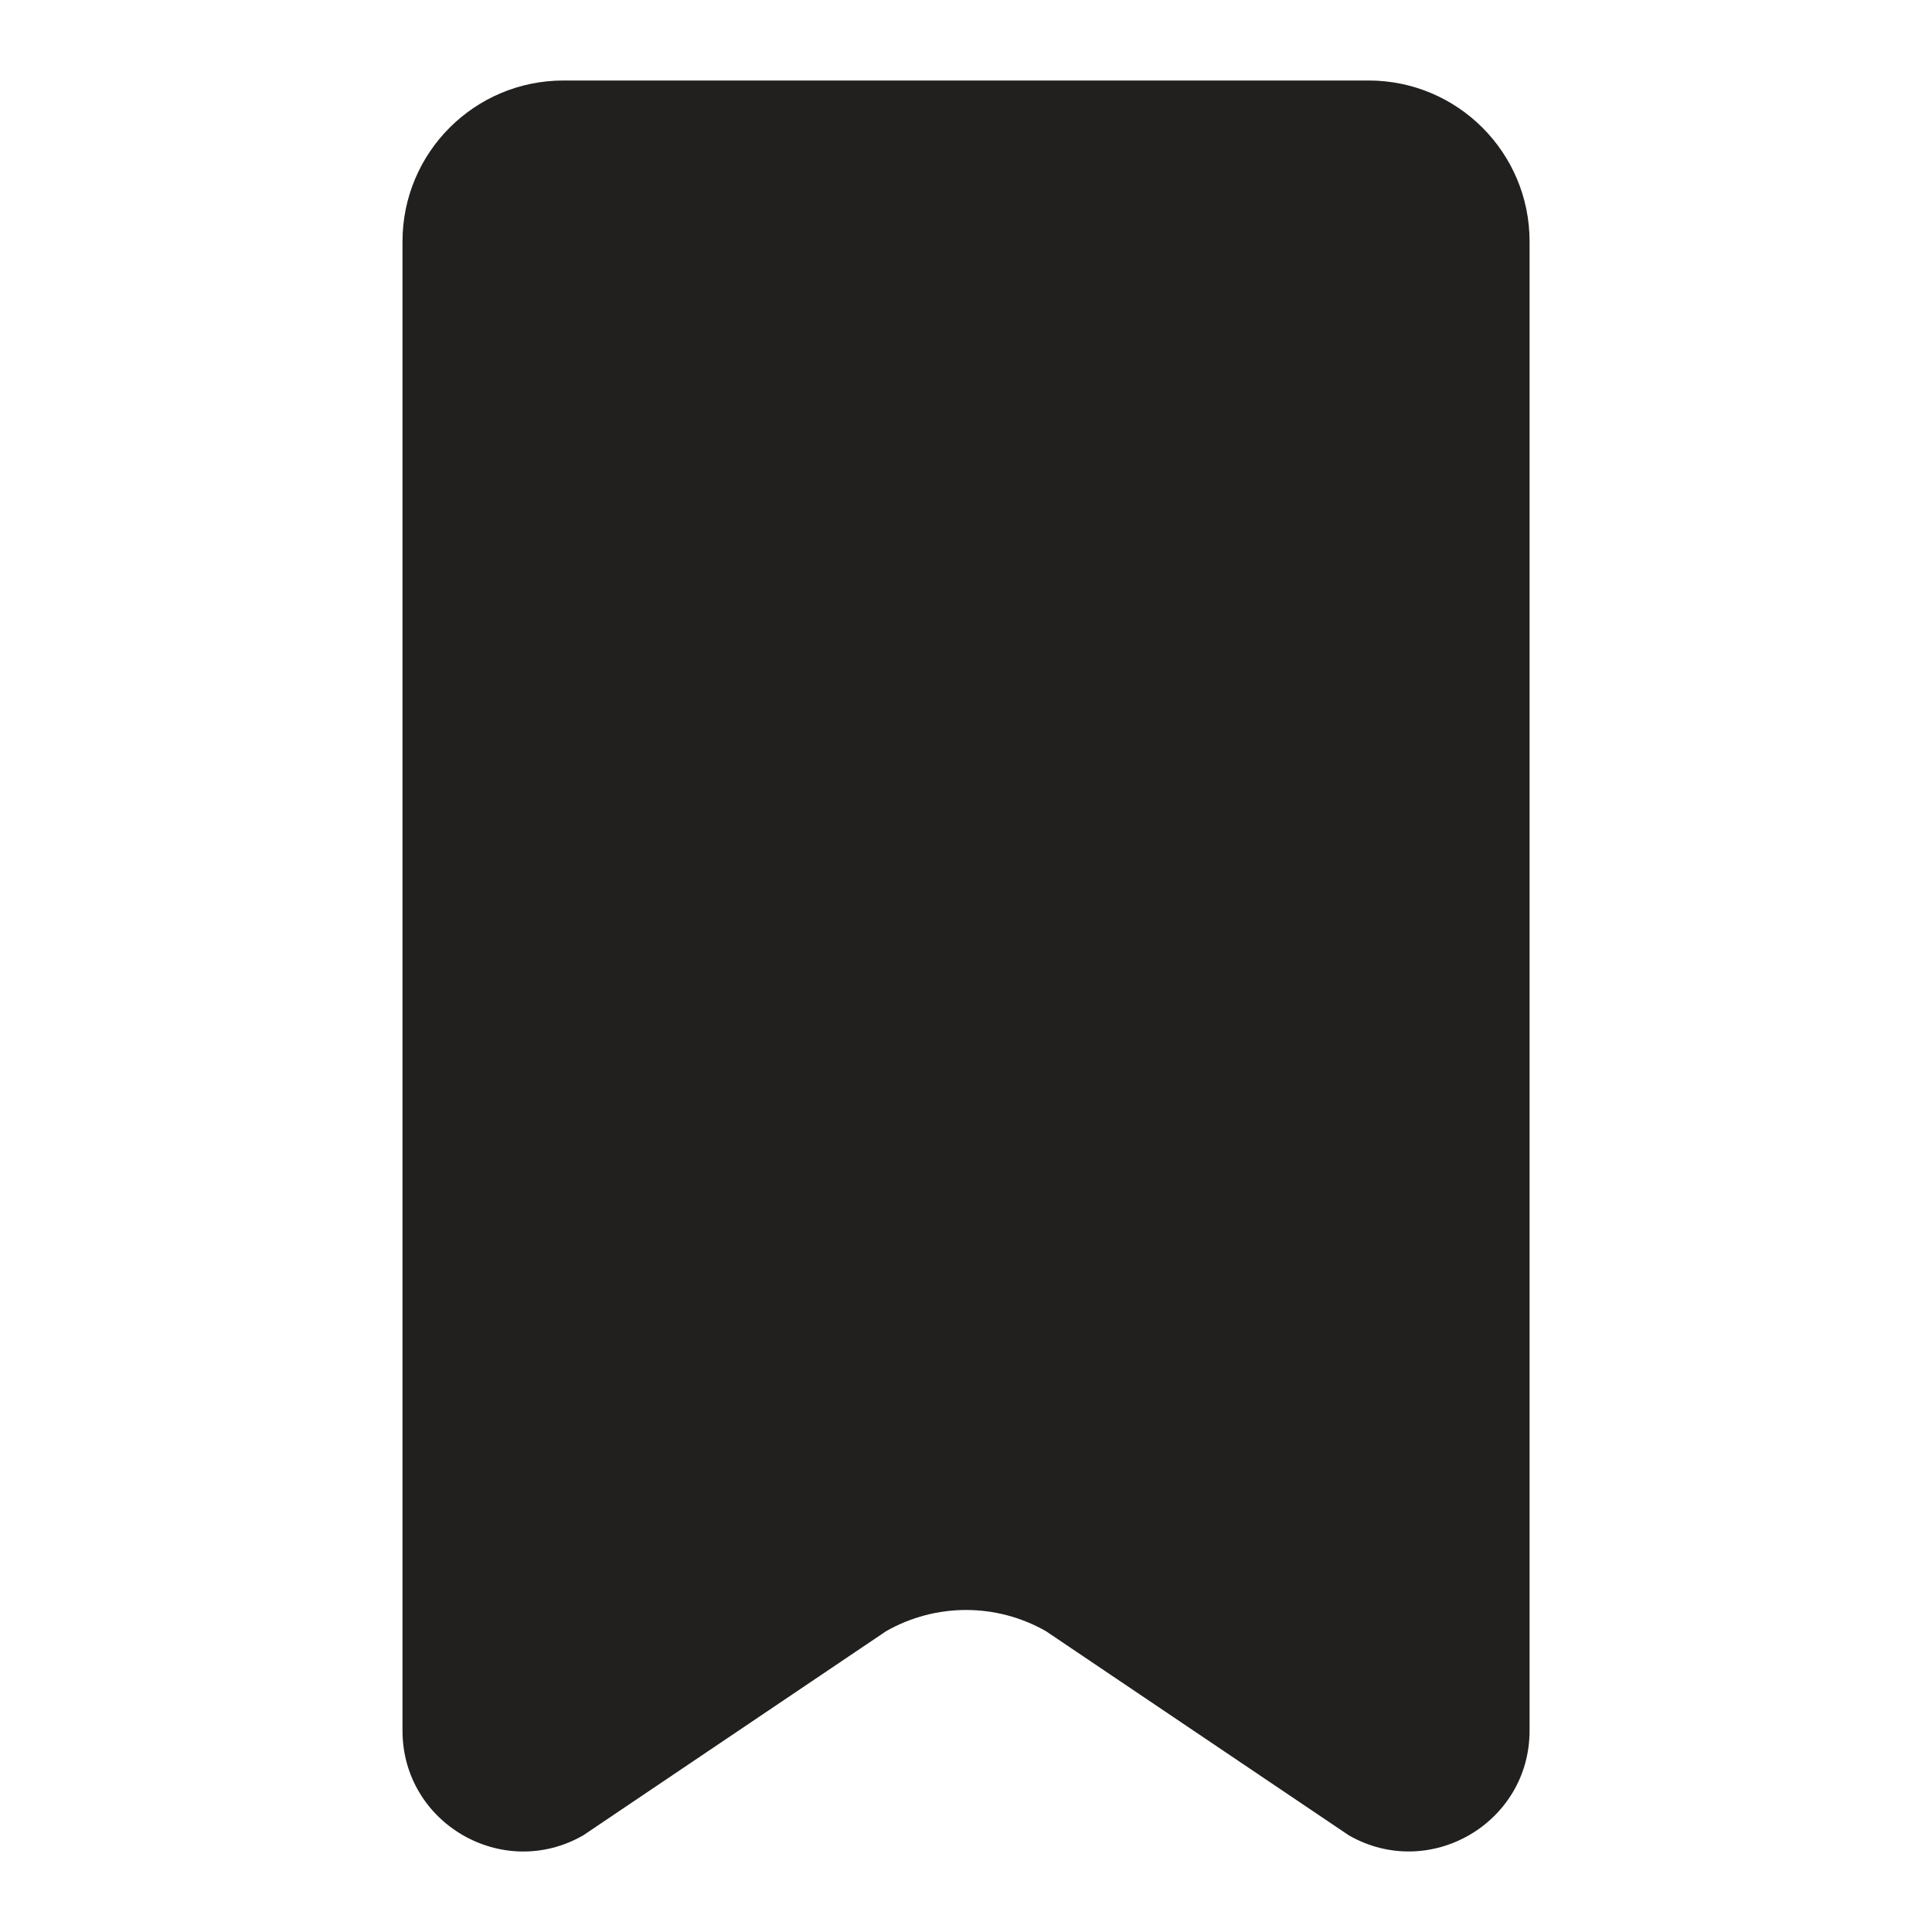 <svg xmlns="http://www.w3.org/2000/svg"  viewBox="0 0 24 24" width="48px" height="48px" baseProfile="basic"><path fill="#21201f" d="M7.244,22.8l3.764-2.537c0.615-0.351,1.37-0.351,1.985,0l3.764,2.537	c1,0.571,2.244-0.151,2.244-1.302V3c0-1.105-0.895-2-2-2H7C5.895,1,5,1.895,5,3v18.498C5,22.65,6.244,23.372,7.244,22.8z"/></svg>
